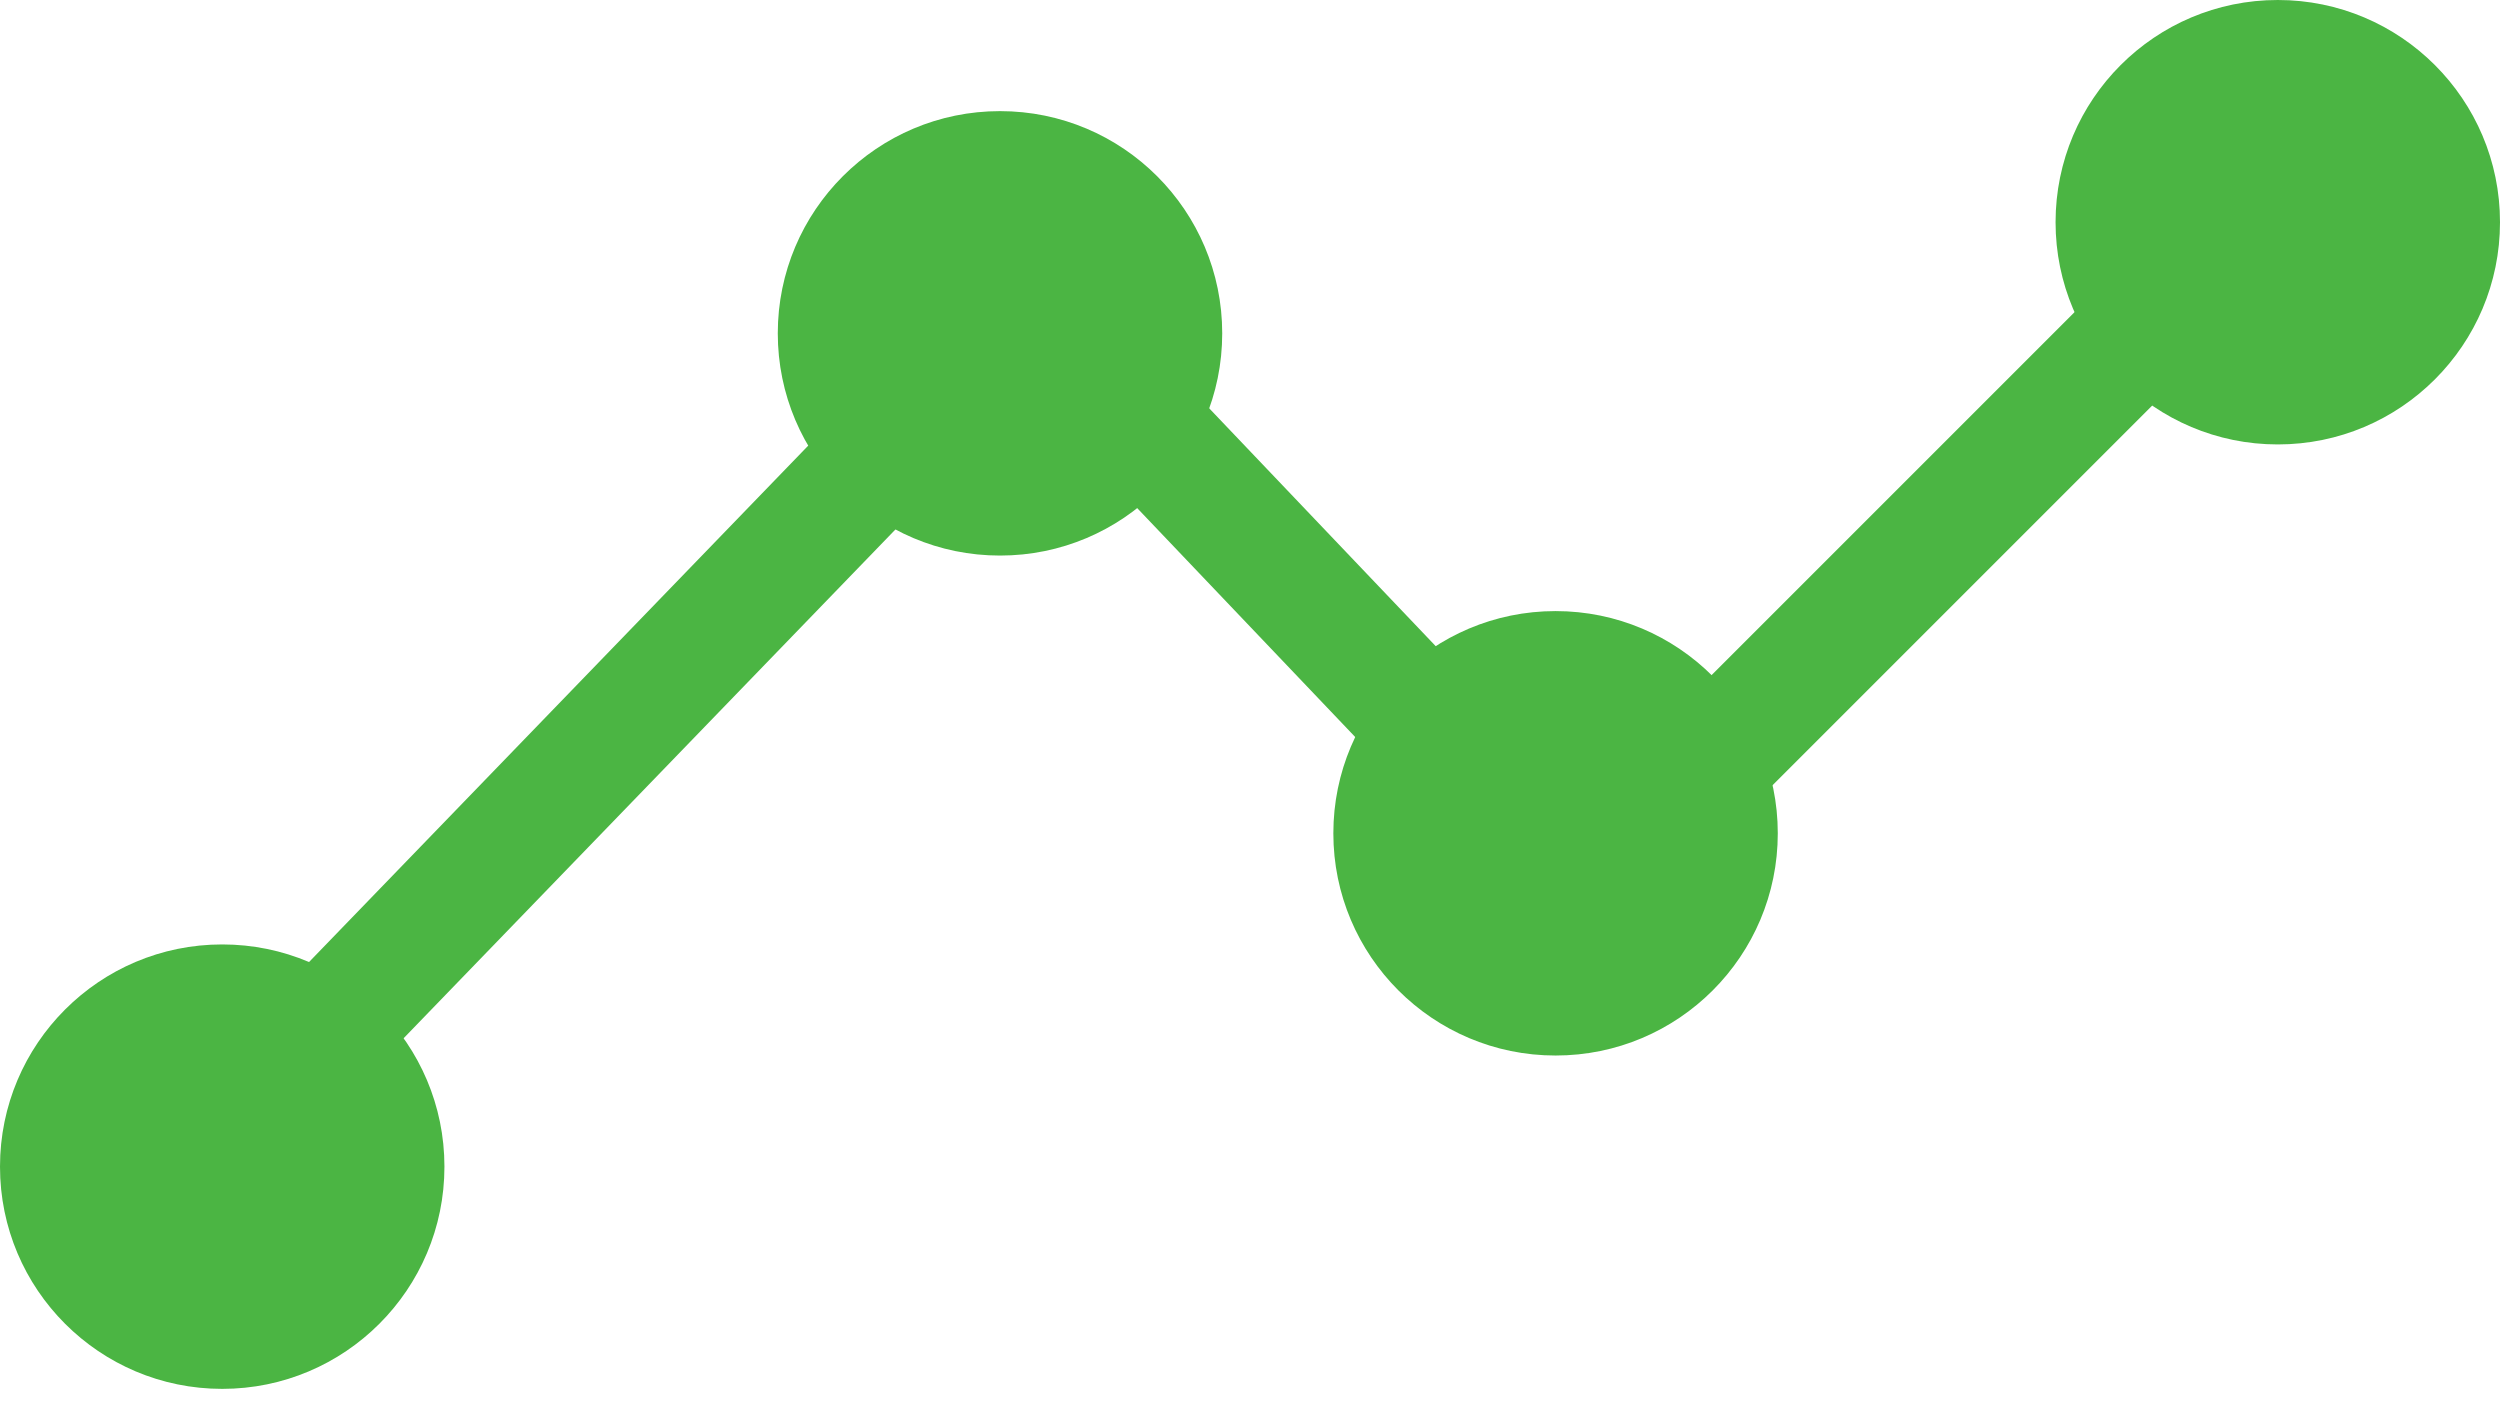 <svg width="62" height="35" viewBox="0 0 62 35" fill="none" xmlns="http://www.w3.org/2000/svg">
<path d="M5.511 28.244L25.489 7.577L39.267 22.044L55.8 5.511" stroke="#4BB543" stroke-width="3" stroke-linecap="round"/>
<circle cx="5.511" cy="28.933" r="5.511" fill="#4BB543"/>
<circle cx="24.8" cy="8.267" r="5.511" fill="#4BB543"/>
<circle cx="38.578" cy="20.666" r="5.511" fill="#4BB543"/>
<circle cx="56.489" cy="5.511" r="5.511" fill="#4BB543"/>
</svg>
